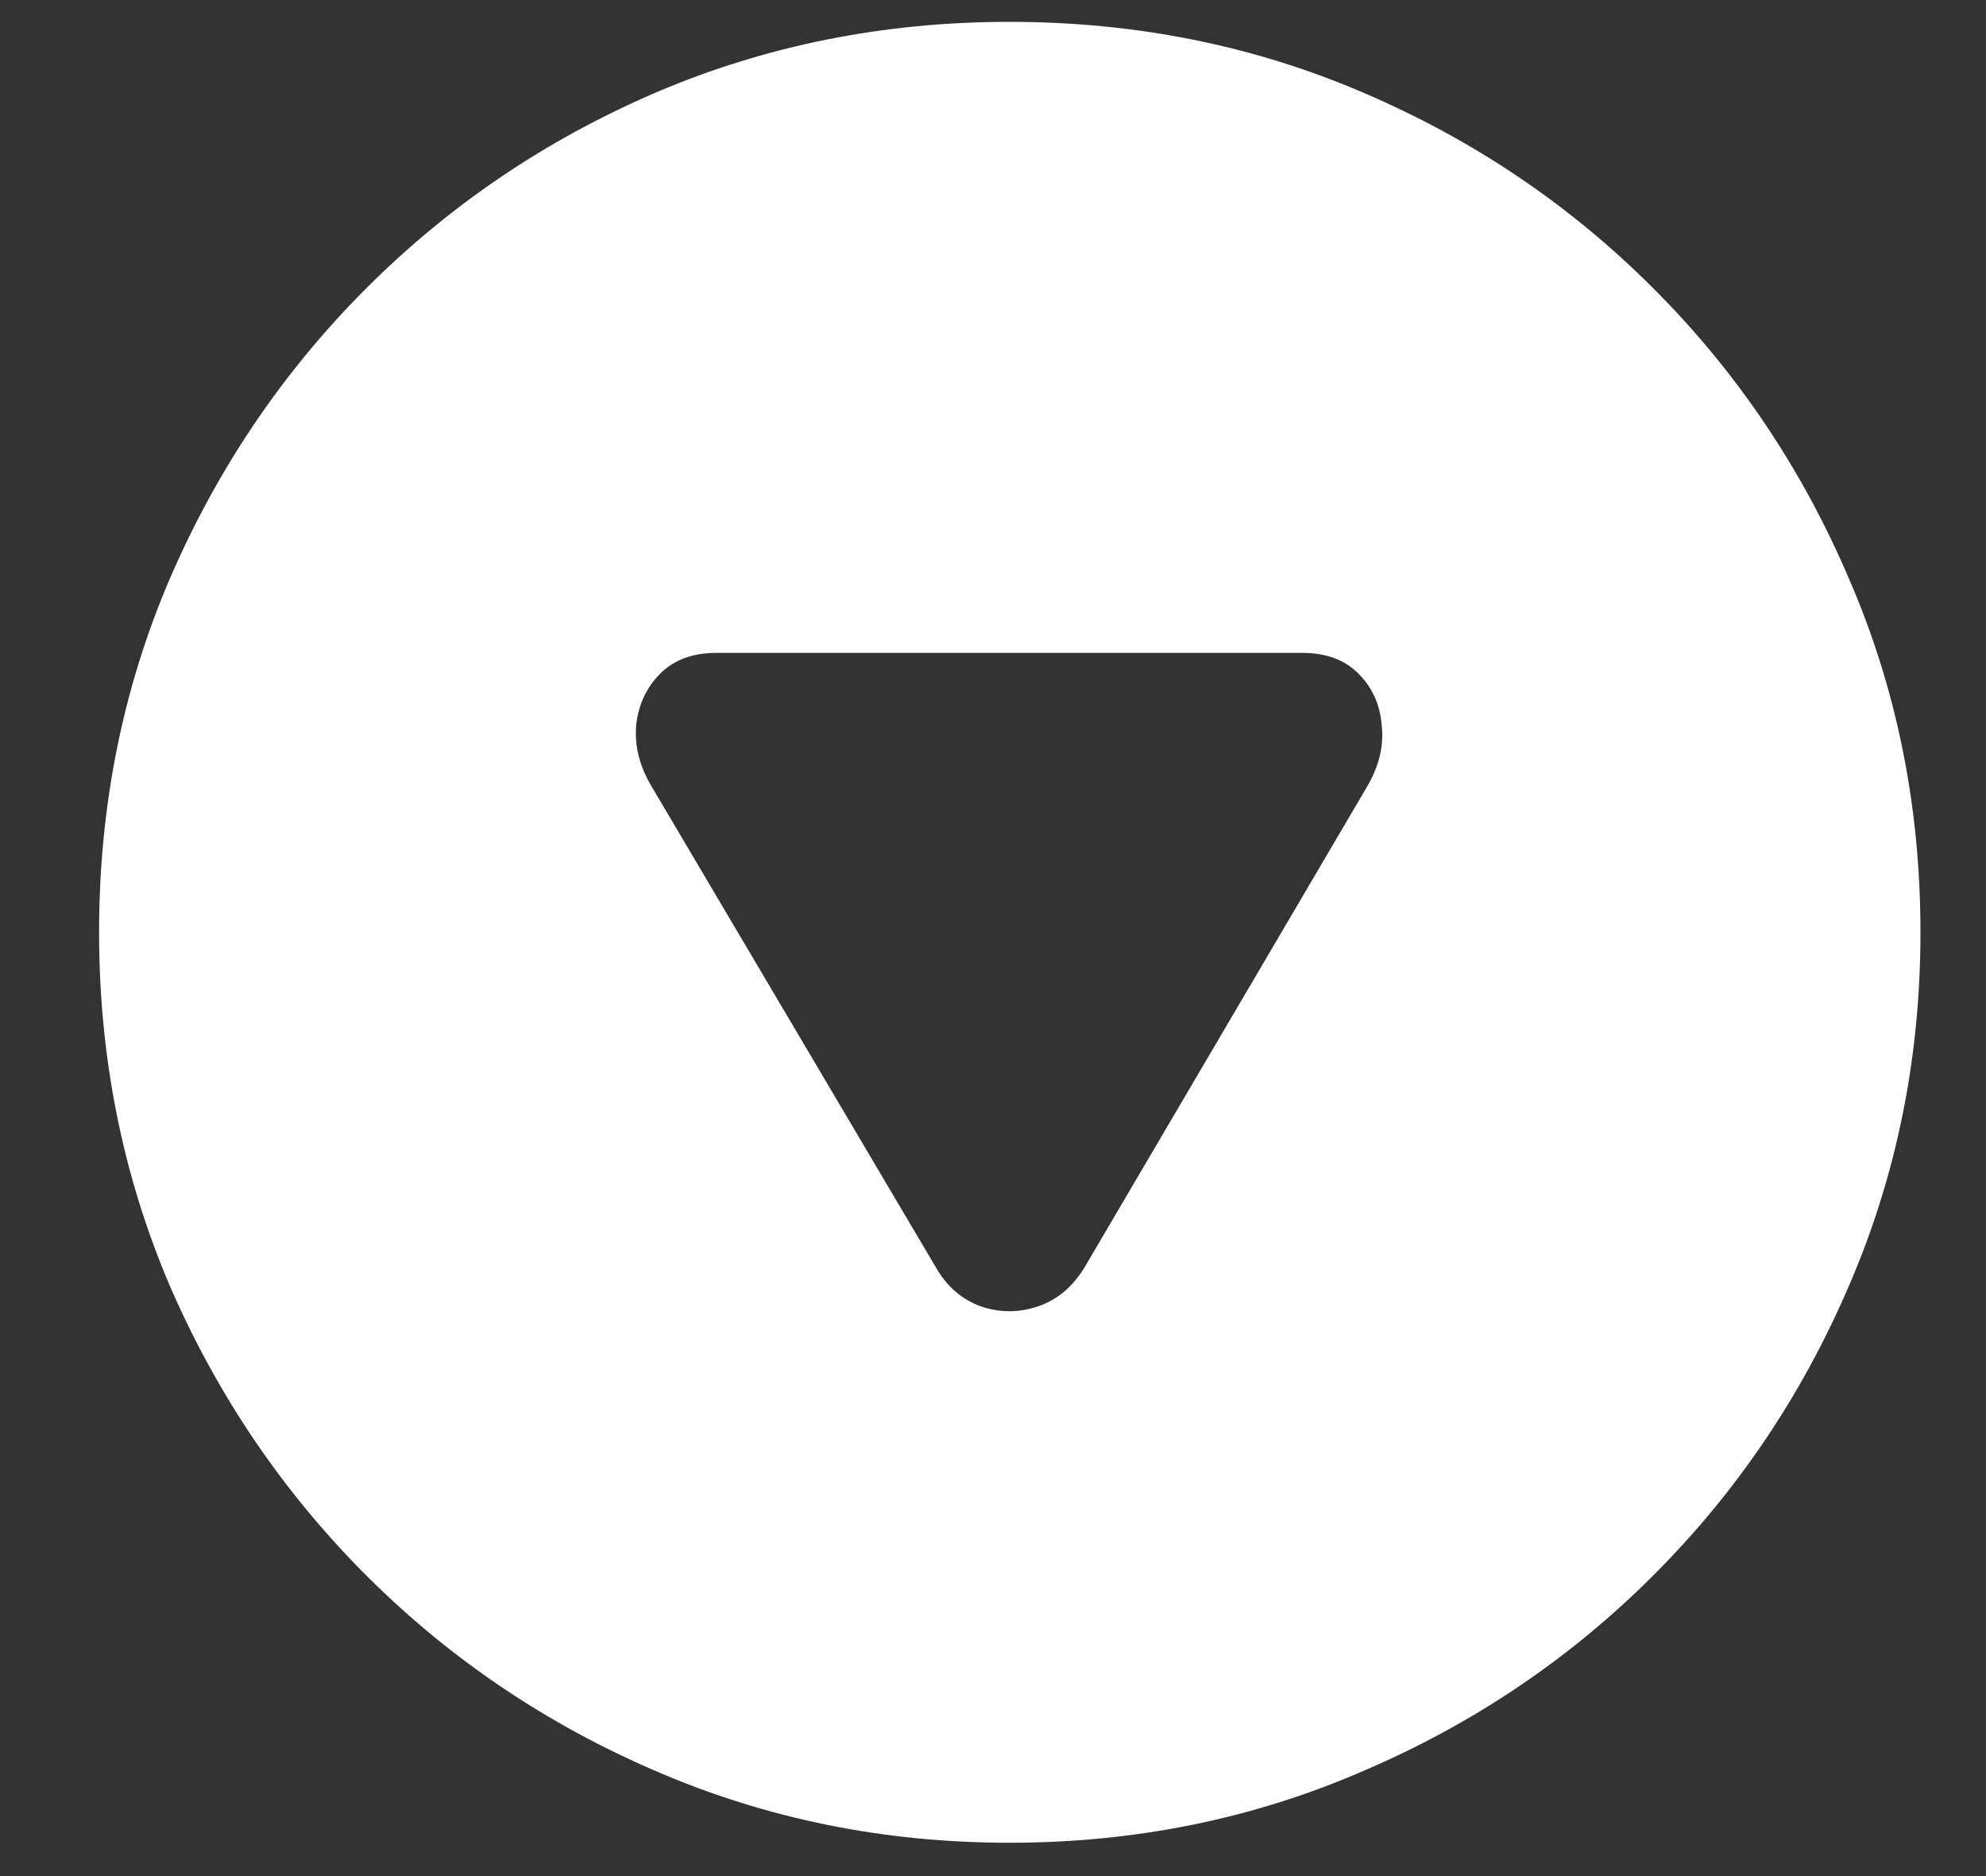 <svg width="18" height="17" viewBox="0 0 18 17" fill="none" xmlns="http://www.w3.org/2000/svg">
<rect x="0" y="0" width="18" height="17" fill="#333333" stroke="none"/>
<path d="M9.148 16.698C8.013 16.698 6.945 16.481 5.945 16.049C4.951 15.622 4.076 15.031 3.32 14.276C2.565 13.521 1.971 12.646 1.539 11.651C1.112 10.651 0.898 9.583 0.898 8.448C0.898 7.307 1.112 6.239 1.539 5.244C1.971 4.244 2.565 3.367 3.32 2.612C4.076 1.856 4.951 1.265 5.945 0.838C6.945 0.411 8.013 0.198 9.148 0.198C10.289 0.198 11.357 0.411 12.352 0.838C13.352 1.265 14.229 1.856 14.984 2.612C15.74 3.367 16.331 4.244 16.758 5.244C17.19 6.239 17.406 7.307 17.406 8.448C17.406 9.583 17.19 10.651 16.758 11.651C16.331 12.646 15.74 13.521 14.984 14.276C14.229 15.031 13.352 15.622 12.352 16.049C11.357 16.481 10.289 16.698 9.148 16.698ZM8.484 11.487C8.583 11.659 8.719 11.776 8.891 11.838C9.062 11.896 9.234 11.896 9.406 11.838C9.578 11.781 9.719 11.664 9.828 11.487L12.391 7.127C12.5 6.94 12.544 6.755 12.523 6.573C12.508 6.385 12.438 6.229 12.312 6.104C12.188 5.979 12.018 5.916 11.805 5.916H6.492C6.279 5.916 6.109 5.979 5.984 6.104C5.859 6.229 5.786 6.385 5.766 6.573C5.75 6.76 5.797 6.945 5.906 7.127L8.484 11.487Z" fill="white"/>
</svg>
